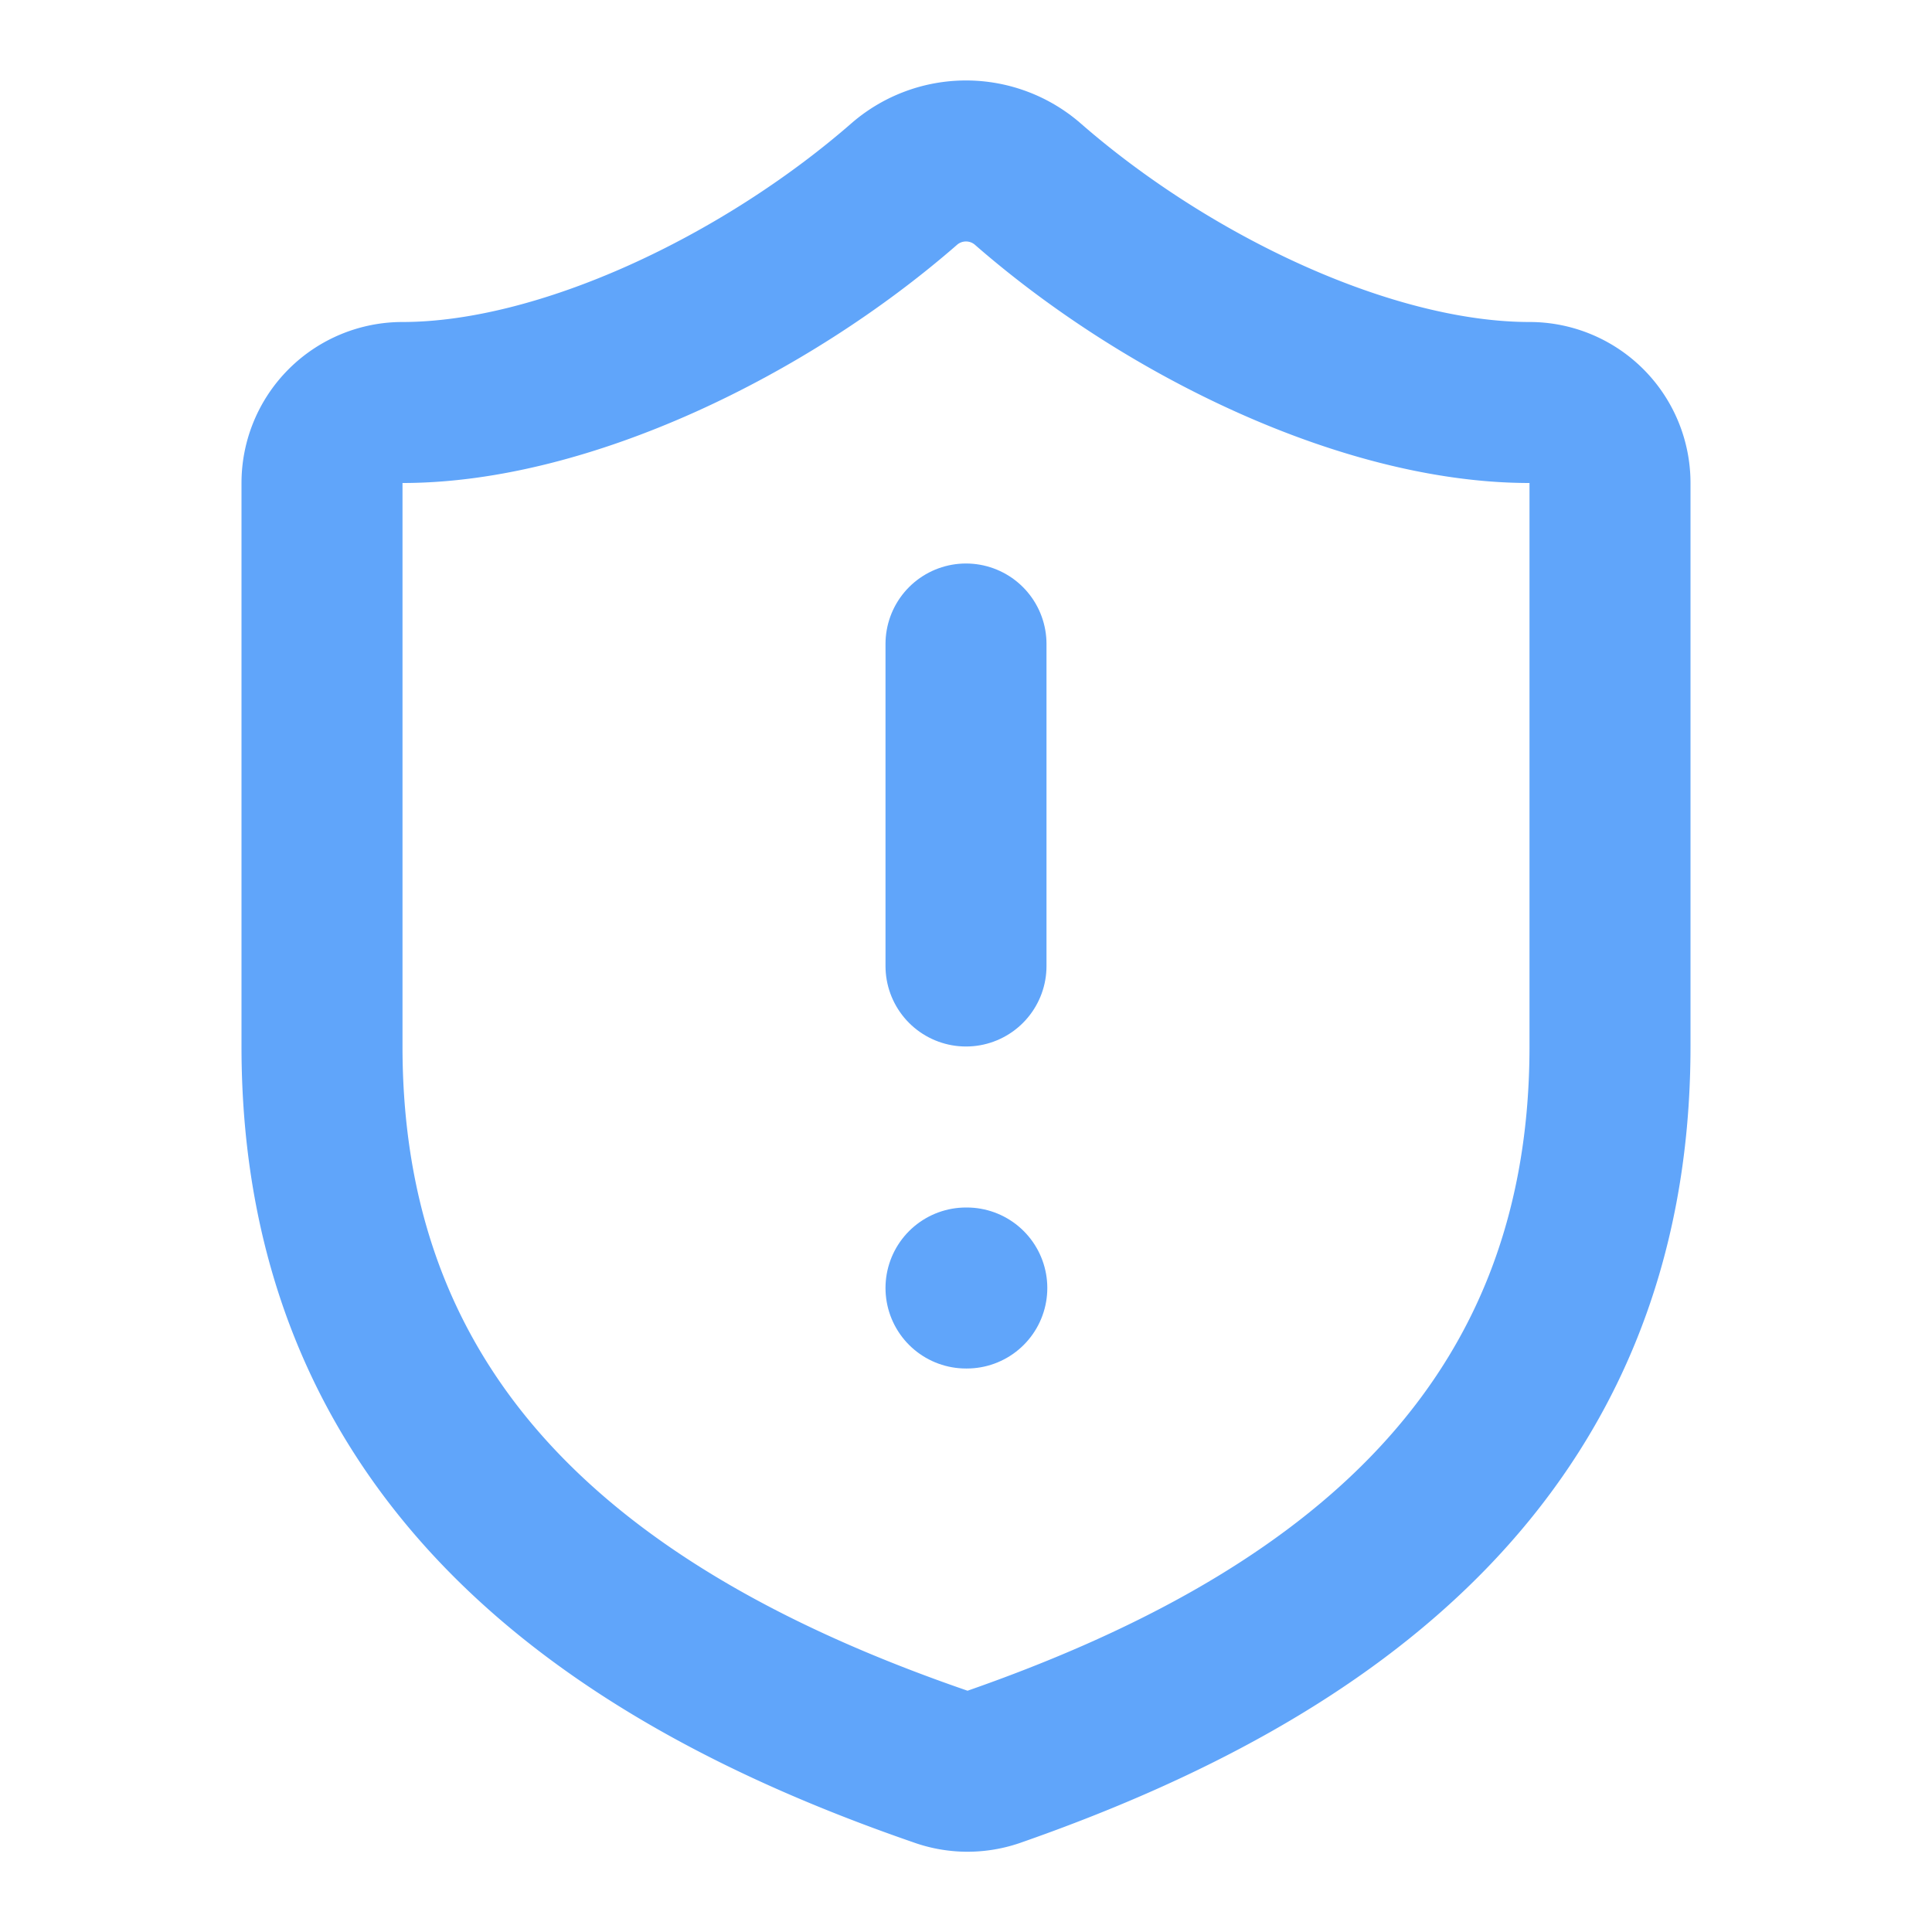 <svg stroke-linejoin="round" stroke-linecap="round" stroke-width="2" stroke="rgb(96, 165, 250)" fill="none" viewBox="0 0 24 24" xmlns="http://www.w3.org/2000/svg">
<path d="M20 13c0 5-3.5 7.5-7.66 8.95a1 1 0 0 1-.67-.01C7.5 20.5 4 18 4 13V6a1 1 0 0 1 1-1c2 0 4.5-1.2 6.24-2.72a1.17 1.17 0 0 1 1.52 0C14.51 3.81 17 5 19 5a1 1 0 0 1 1 1z"></path>
<path d="M12 8v4"></path>
<path d="M12 16h.01"></path>
</svg>